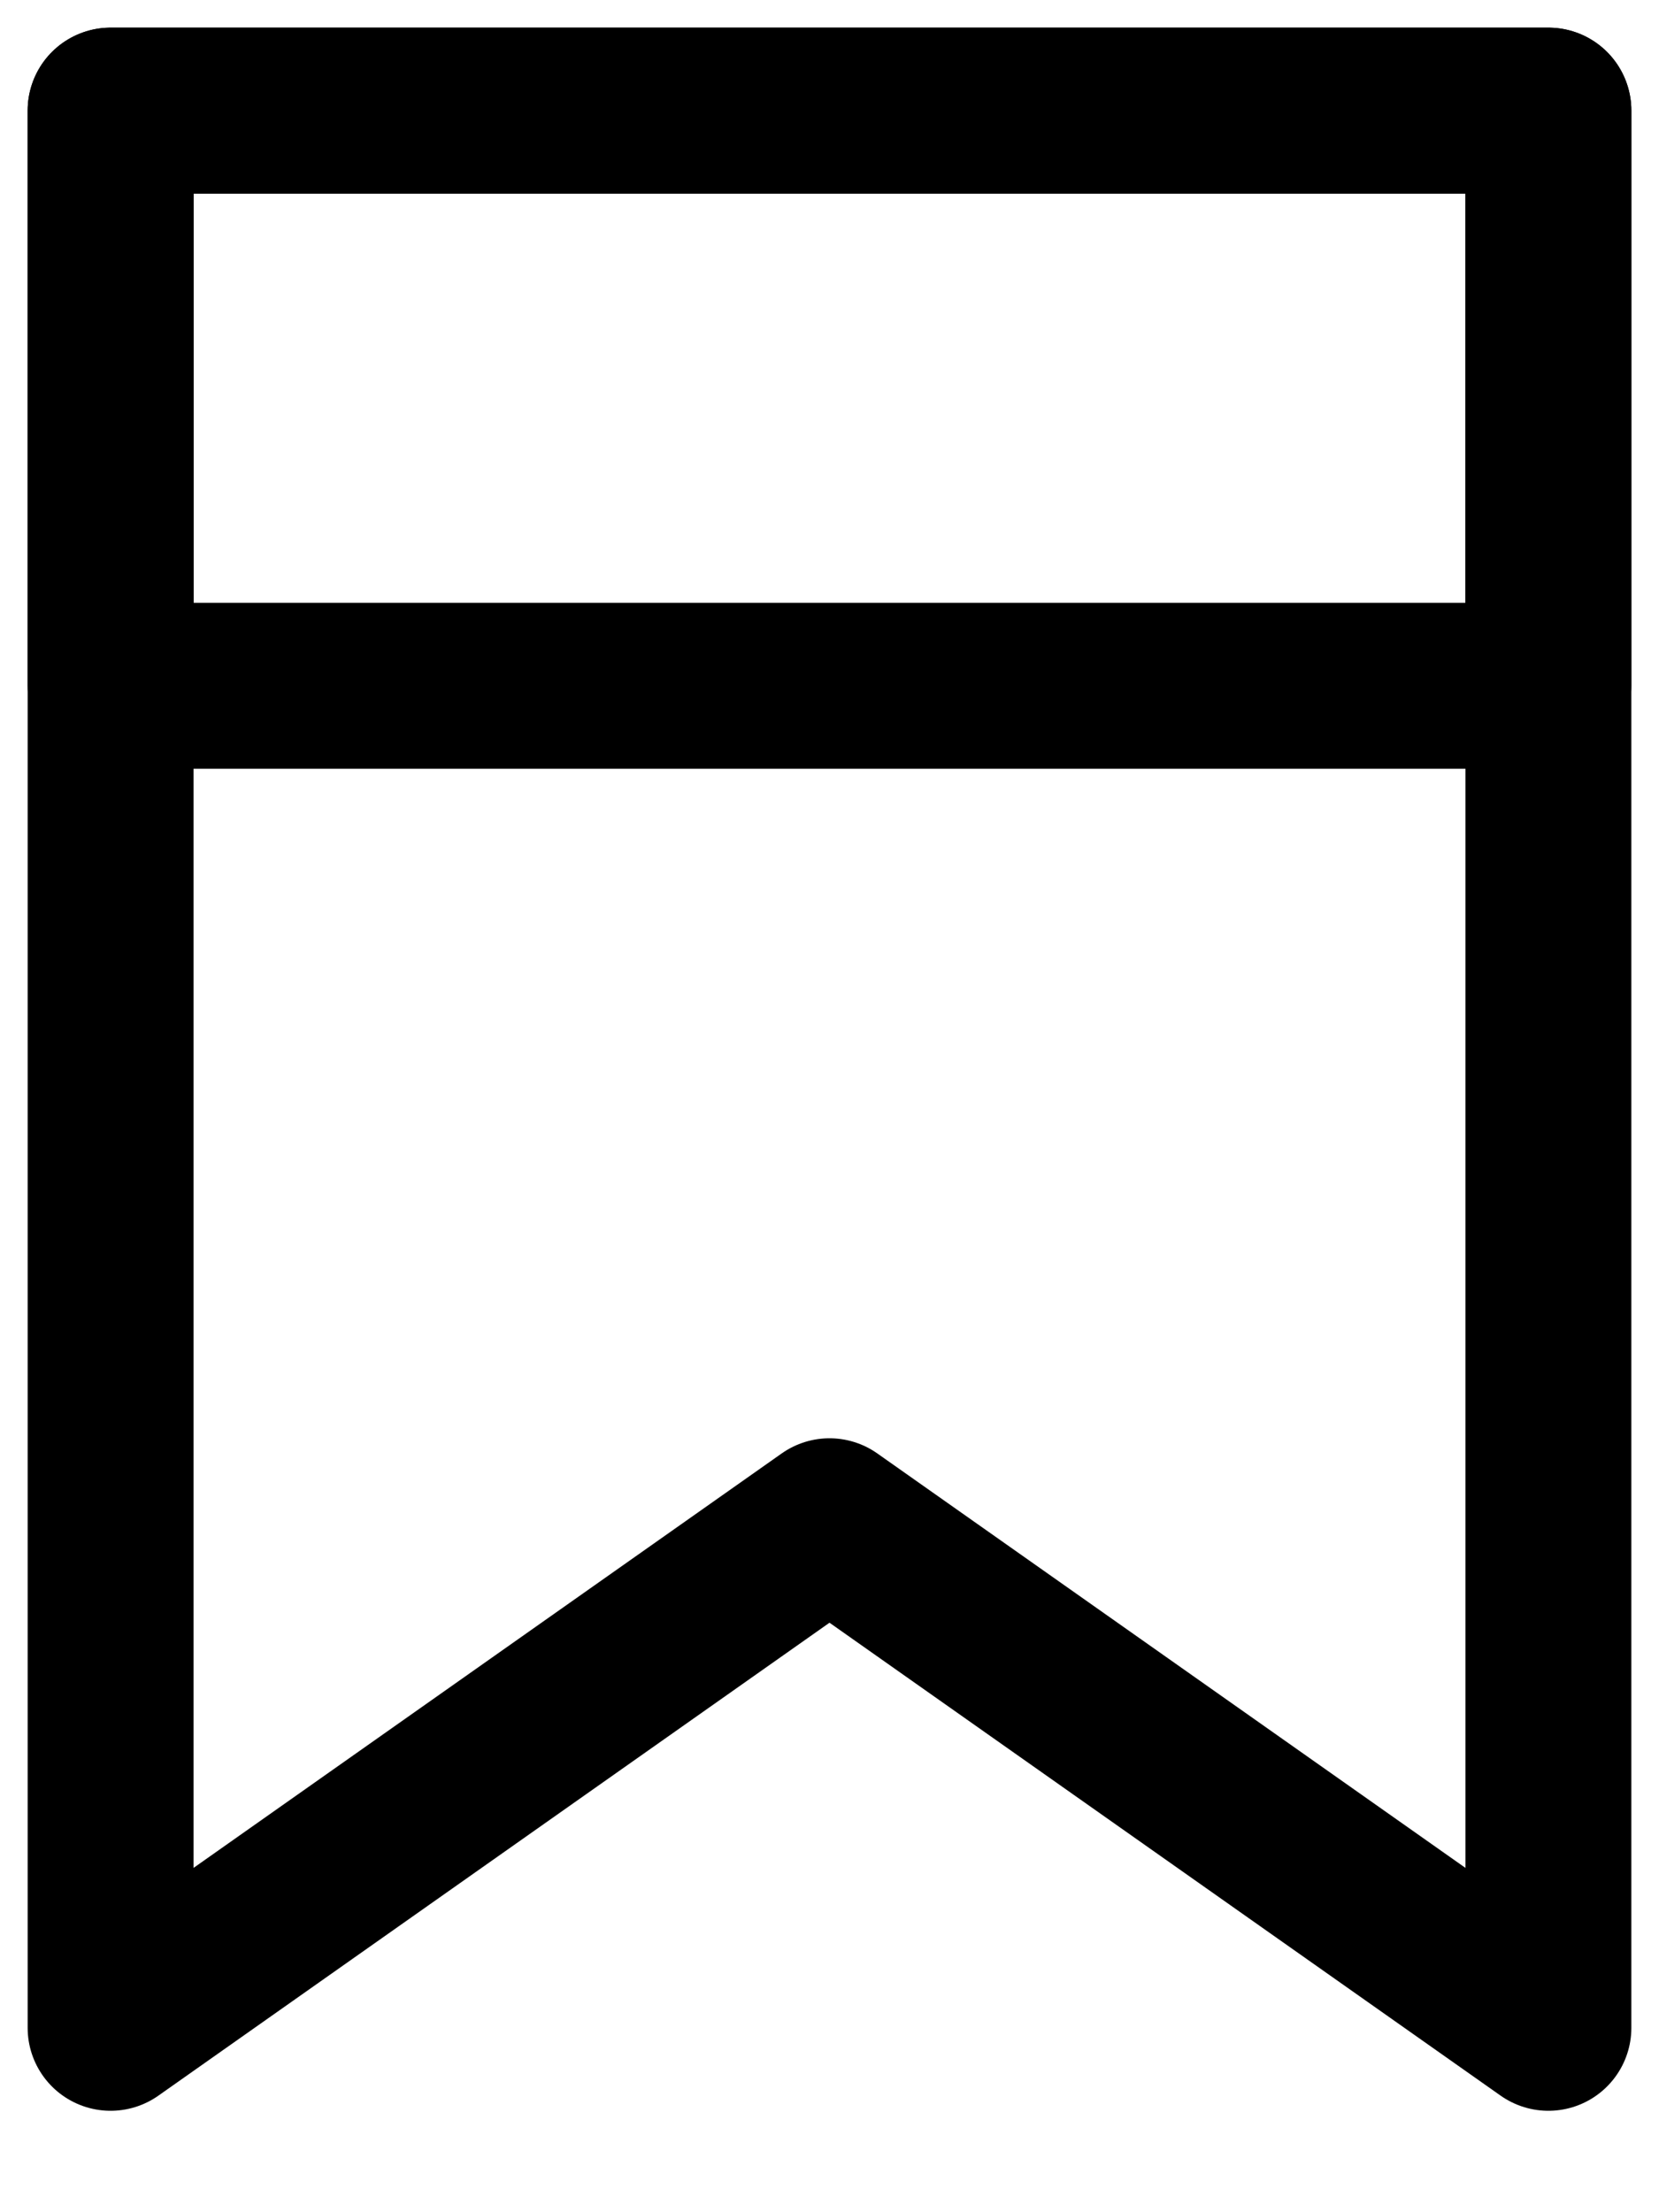 <svg xmlns="http://www.w3.org/2000/svg" width="15" height="20" viewBox="0 0 15 20" fill="none"><path d="M1 1H14V18.333L7.5 13.753L1 18.333V1Z" stroke="black" stroke-width="1.5" stroke-linecap="round" stroke-linejoin="round"></path><path d="M1 1H14V6.2H1V1Z" stroke="black" stroke-width="1.5" stroke-linecap="round" stroke-linejoin="round"></path></svg>
